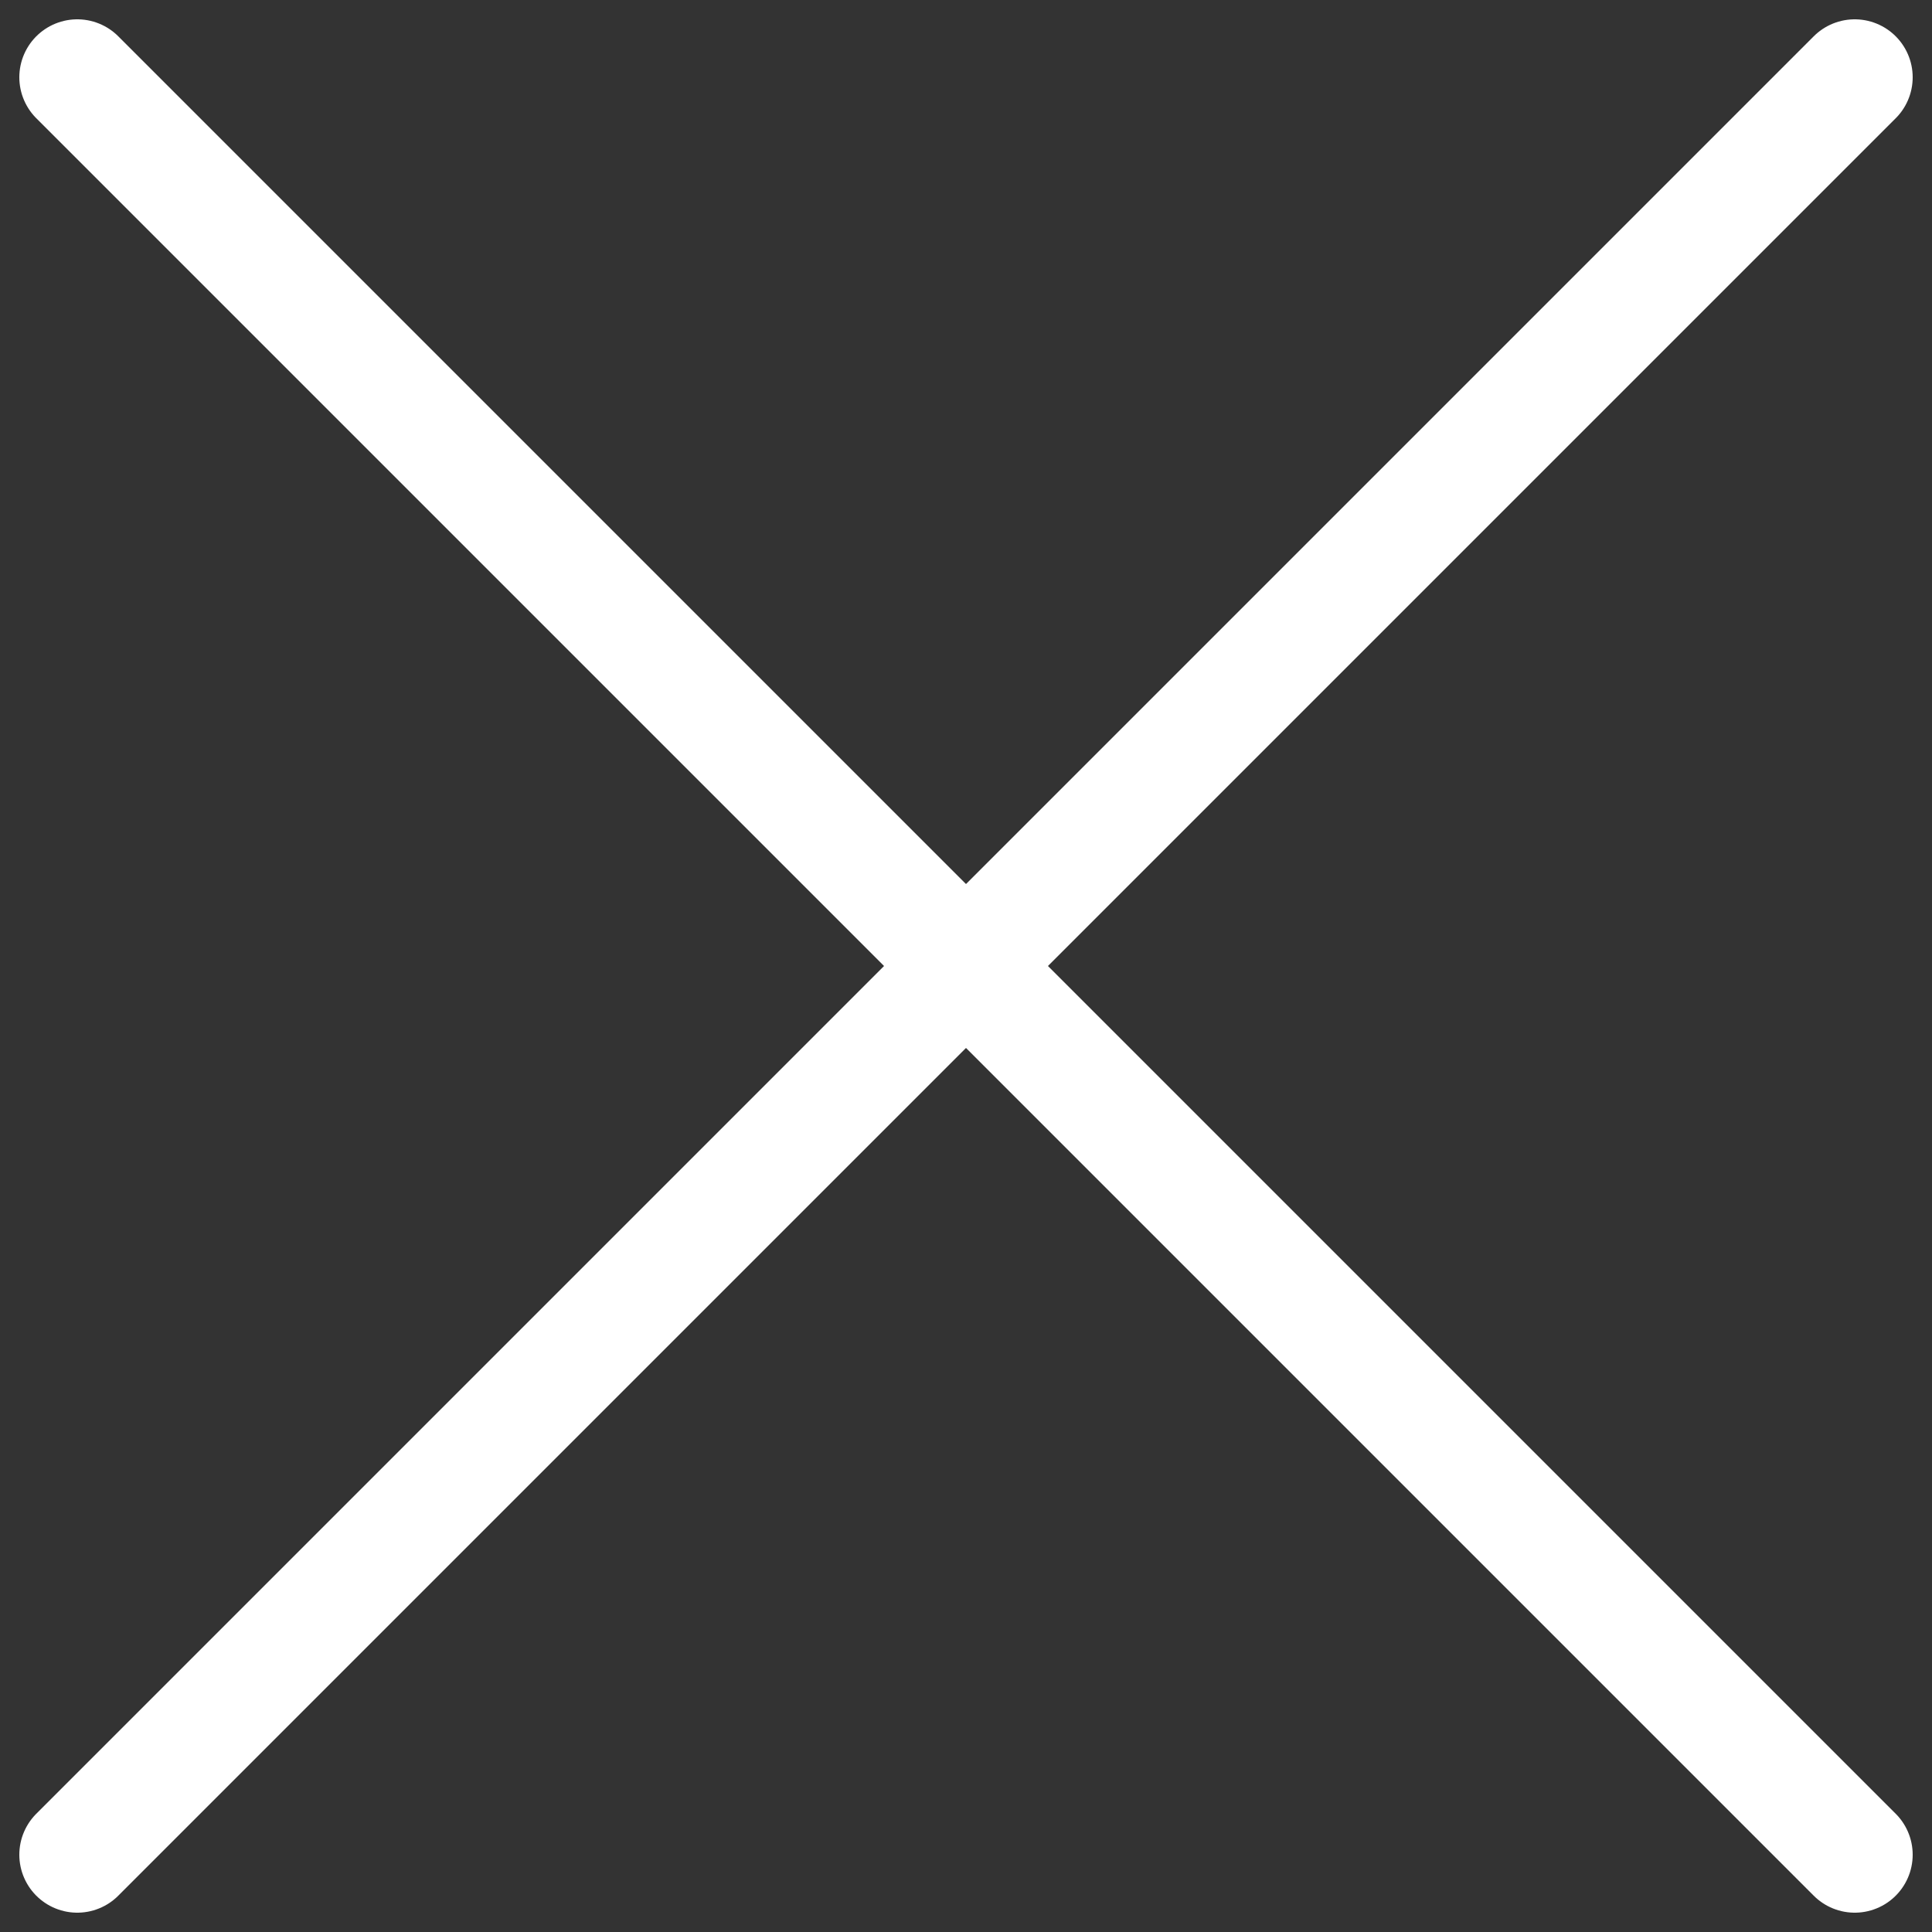 <?xml version="1.0" encoding="UTF-8"?> <svg xmlns="http://www.w3.org/2000/svg" width="50" height="50" viewBox="0 0 50 50" fill="none"><rect x="0" y="0" width="50" height="50" fill="#333333" stroke="none"/><path d="M2 2L48 48M2 48L48 2" stroke="white" stroke-width="3" stroke-linecap="round" stroke-linejoin="round"></path></svg> 